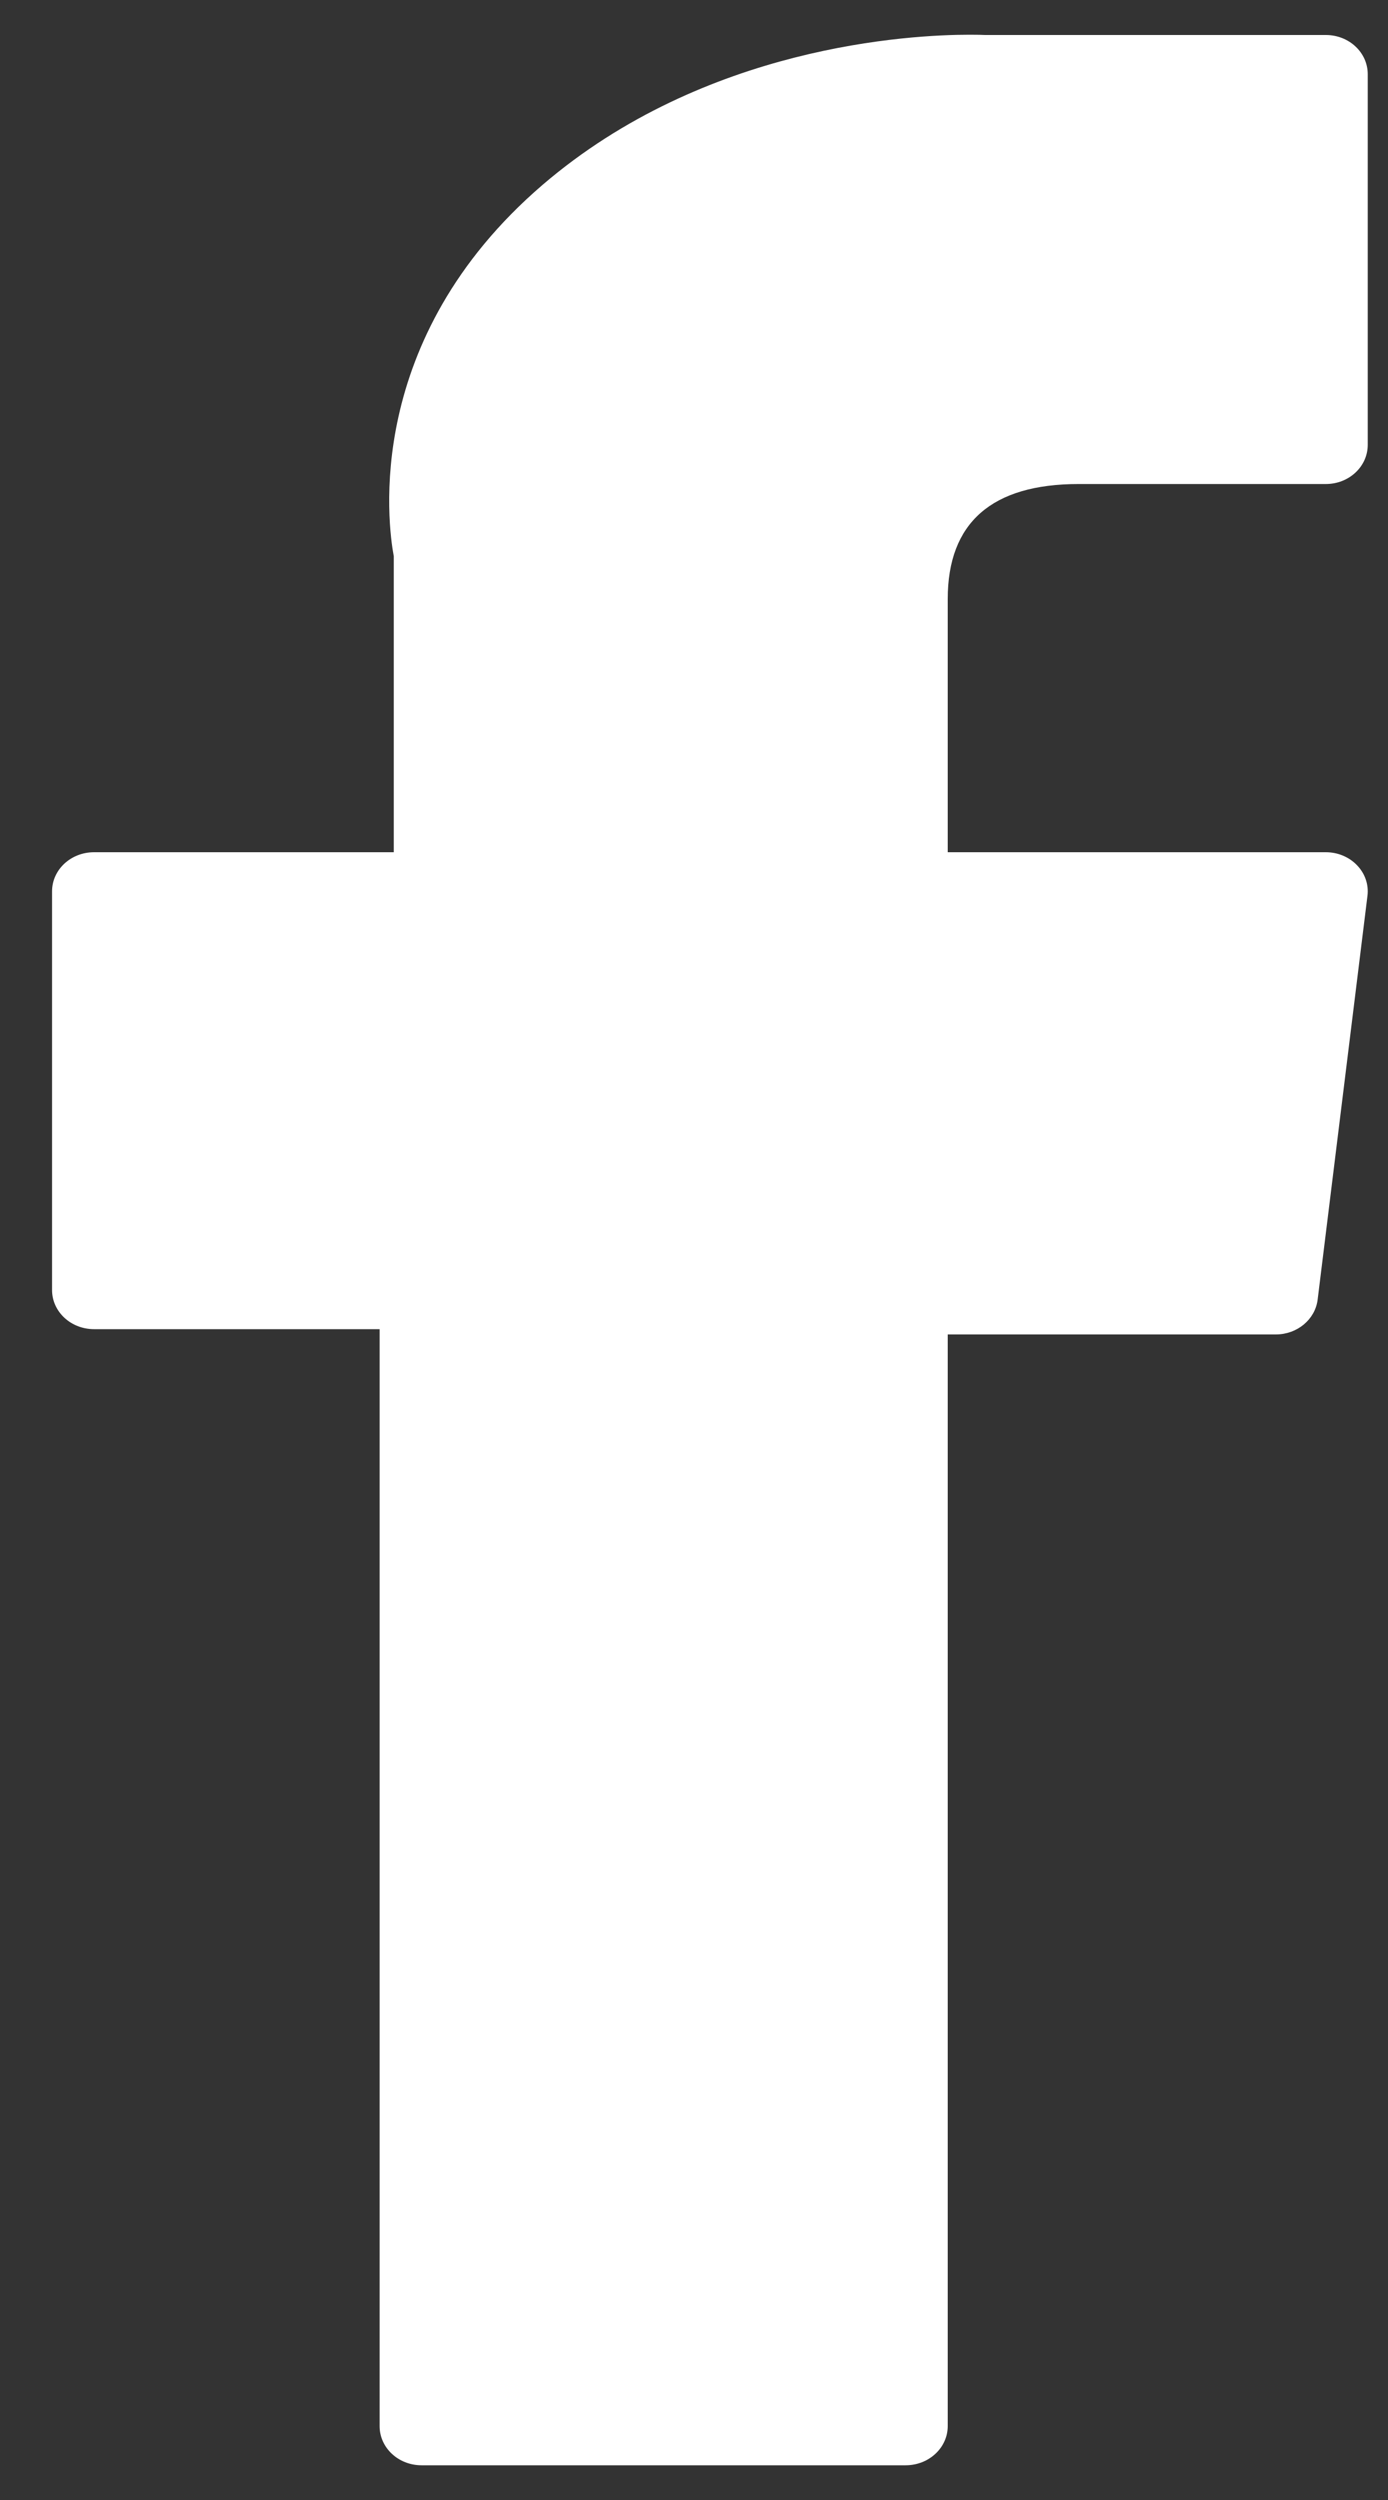 <svg width="10" height="18" viewBox="0 0 10 18" fill="none" xmlns="http://www.w3.org/2000/svg">
<rect x="0" y="0" width="10" height="18" fill="#333333" stroke="none"/>
<path
  d="M0.678 9.57H2.735V17.468C2.735 17.624 2.87 17.75 3.037 17.75H6.525C6.692 17.75 6.828 17.624 6.828 17.468V9.608H9.192C9.346 9.608 9.475 9.5 9.493 9.358L9.852 6.45C9.862 6.37 9.835 6.29 9.777 6.23C9.72 6.17 9.638 6.136 9.552 6.136H6.828V4.313C6.828 3.764 7.145 3.485 7.771 3.485C7.86 3.485 9.552 3.485 9.552 3.485C9.719 3.485 9.854 3.359 9.854 3.203V0.534C9.854 0.378 9.719 0.252 9.552 0.252H7.097C7.08 0.251 7.041 0.25 6.985 0.25C6.559 0.25 5.079 0.328 3.909 1.331C2.614 2.443 2.794 3.774 2.837 4.005V6.136H0.678C0.51 6.136 0.375 6.262 0.375 6.418V9.288C0.375 9.444 0.51 9.57 0.678 9.57Z" fill="#ffffff"/>
</svg>
